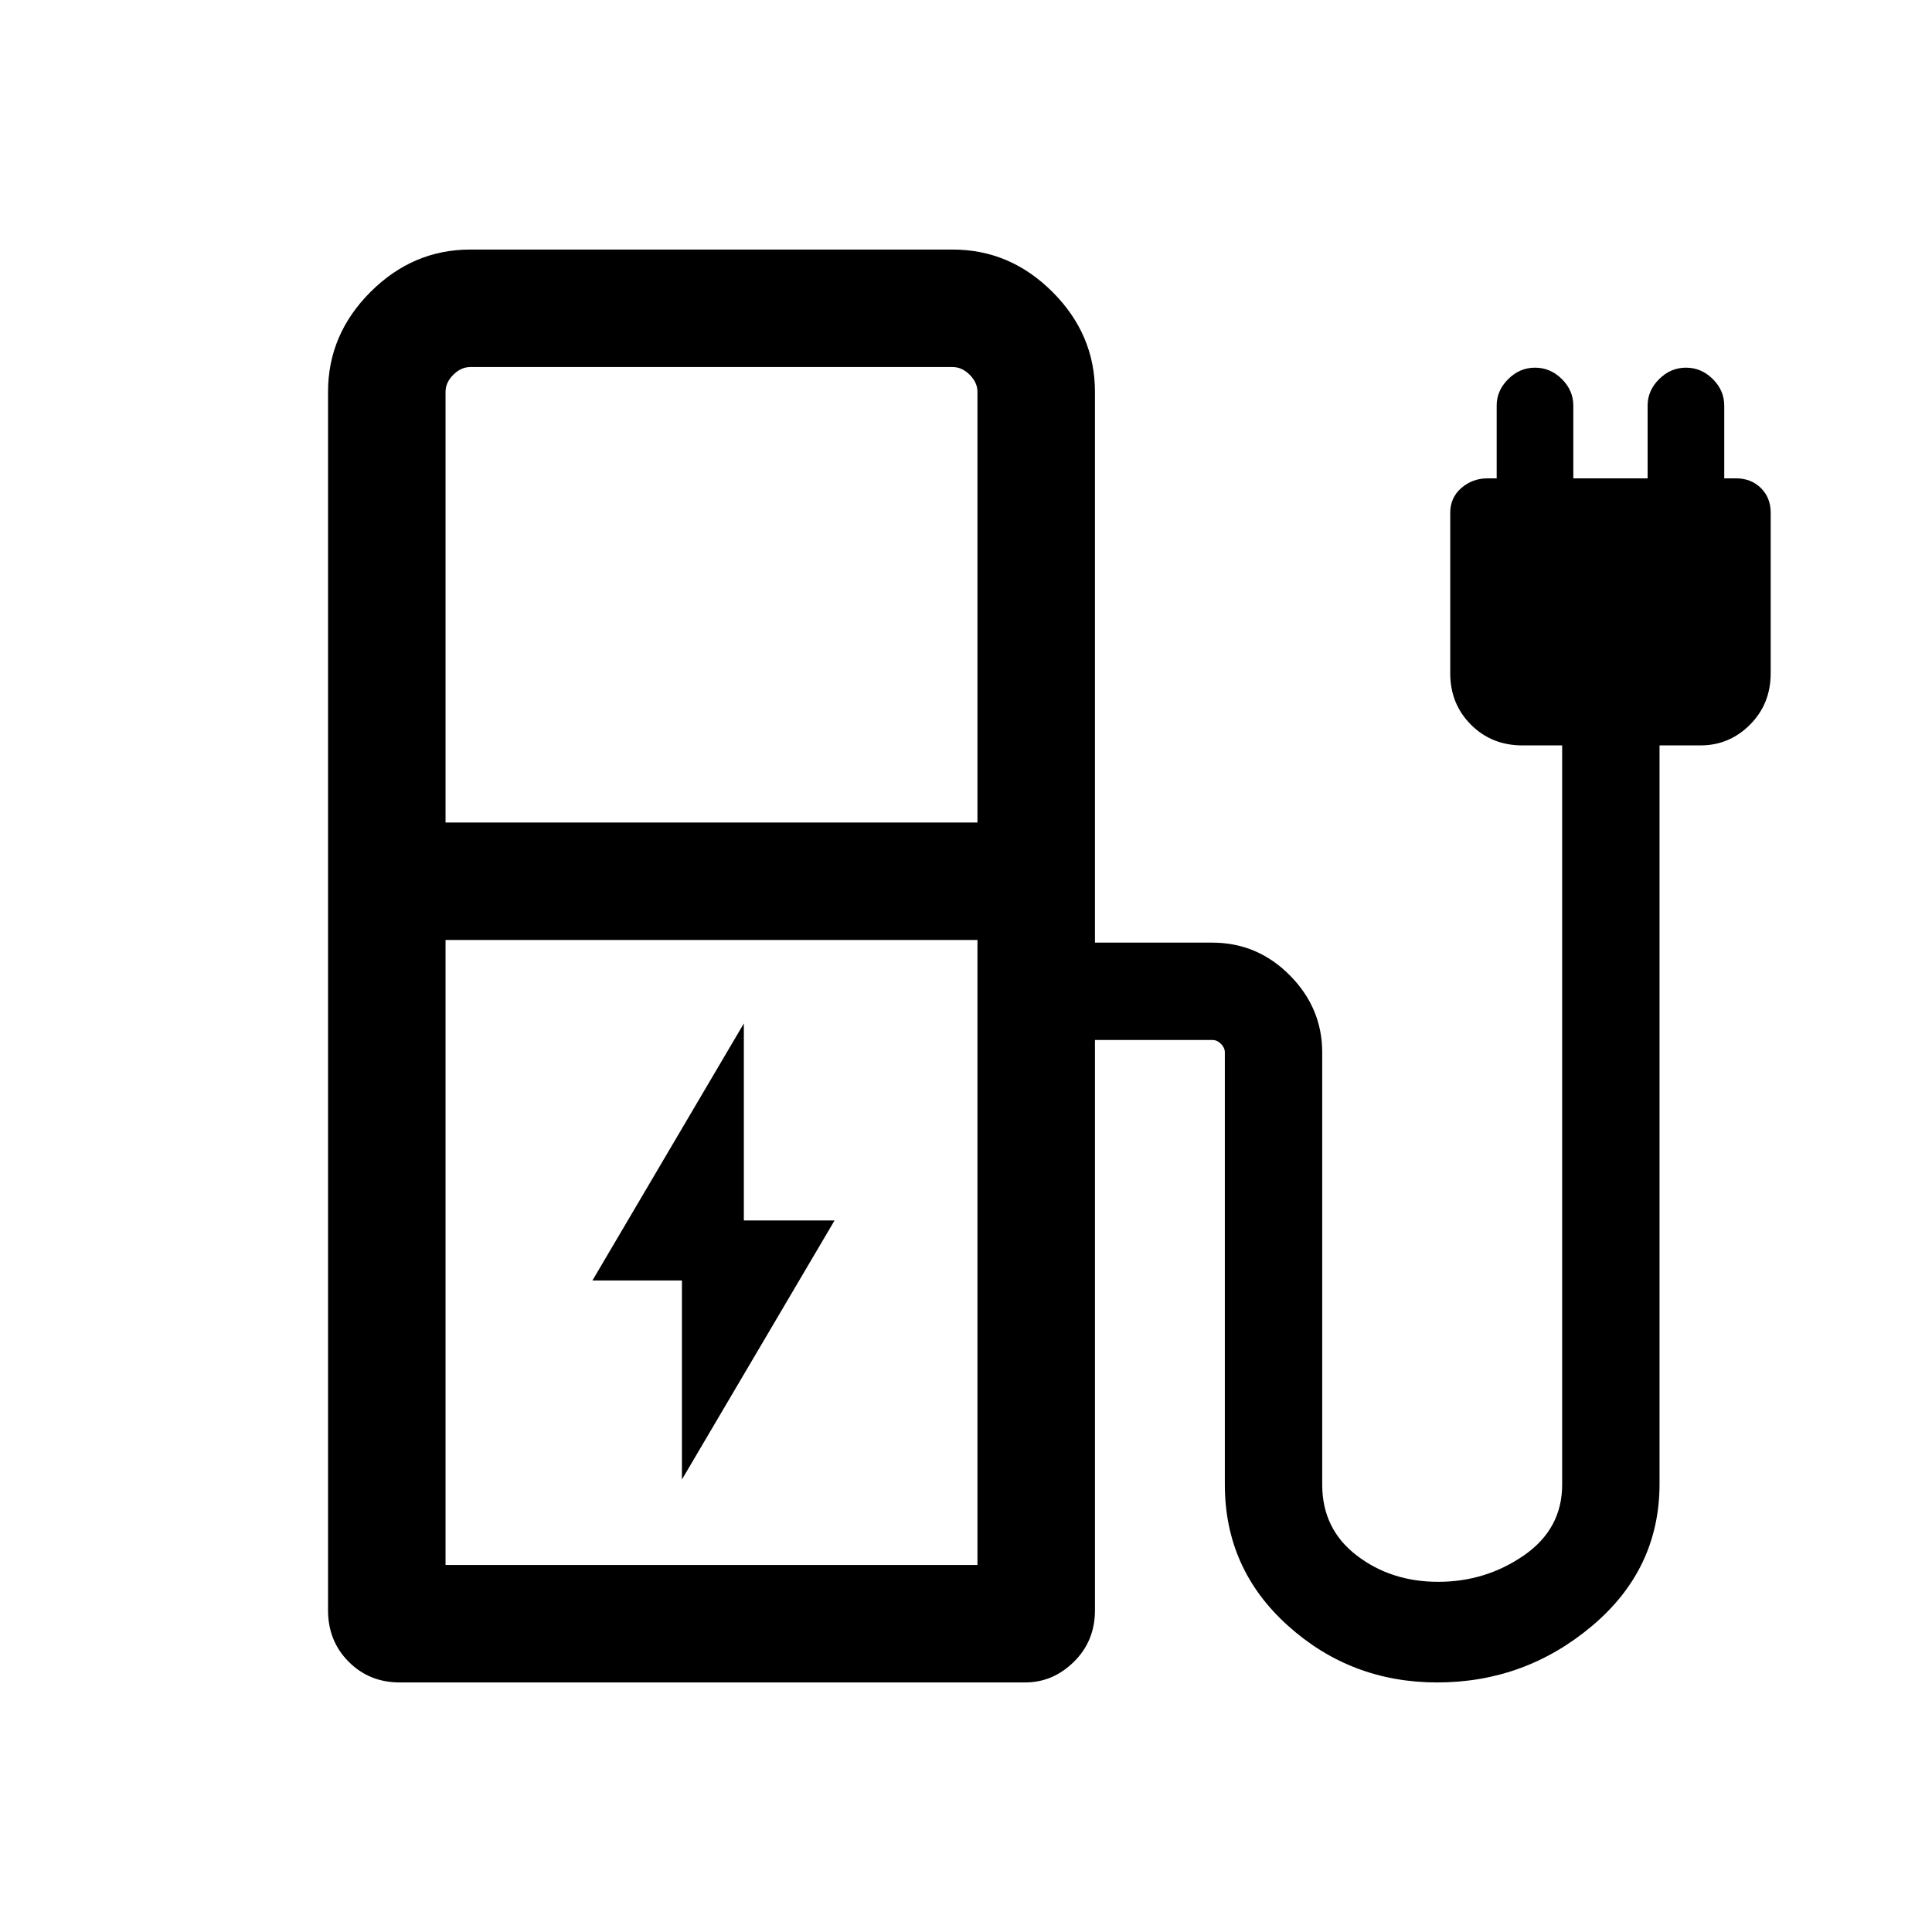 <svg xmlns="http://www.w3.org/2000/svg" height="48" viewBox="0 -960 960 960" width="48"><path d="M221.385-551.307h264.307v-213.999q0-4.616-3.846-8.463-3.847-3.846-8.462-3.846h-239.69q-4.616 0-8.463 3.846-3.846 3.847-3.846 8.463v213.999Zm0 368.922h264.307v-310.539H221.385v310.539Zm264.307 0H221.385h264.307Zm23.691 58.384H198.686q-15.194 0-25.439-10.294-10.246-10.293-10.246-25.553v-605.458q0-28.529 21.082-49.611 21.082-21.082 49.611-21.082h239.69q28.528 0 49.61 21.082t21.082 49.611v273.69h58.219q22.516 0 38.61 16.248 16.093 16.247 16.093 38.291v214.768q0 22.036 17.094 35.172 17.094 13.136 40.544 13.136 23.593 0 42.593-13.136 19-13.136 19-35.172v-367.306H756.46q-15.26 0-25.553-10.294-10.293-10.293-10.293-25.552v-79.807q0-7.416 5.485-12.227 5.484-4.812 13.13-4.812h4.462v-36.217q0-7.398 5.719-13.09 5.72-5.692 13.347-5.692 7.626 0 13.318 5.653 5.692 5.654 5.692 13.193v36.153h36.923v-36.217q0-7.398 5.72-13.09t13.346-5.692q7.627 0 13.319 5.653 5.692 5.654 5.692 13.193v36.153h5.846q7.492 0 12.362 4.812 4.869 4.811 4.869 12.227v79.807q0 15.259-10.281 25.552-10.281 10.294-24.565 10.294h-20.385v366.961q0 42.268-33.407 70.46-33.408 28.193-77.09 28.193-42.779 0-74.141-28.193-31.361-28.192-31.361-70.115v-214.768q0-2.308-1.923-4.232-1.923-1.923-4.231-1.923h-58.384v283.384q0 15.26-10.425 25.553-10.424 10.294-24.268 10.294ZM338.846-224.847l75.846-128.714h-45.077v-97.9l-75.23 127.713h44.461v98.901Z"/></svg>